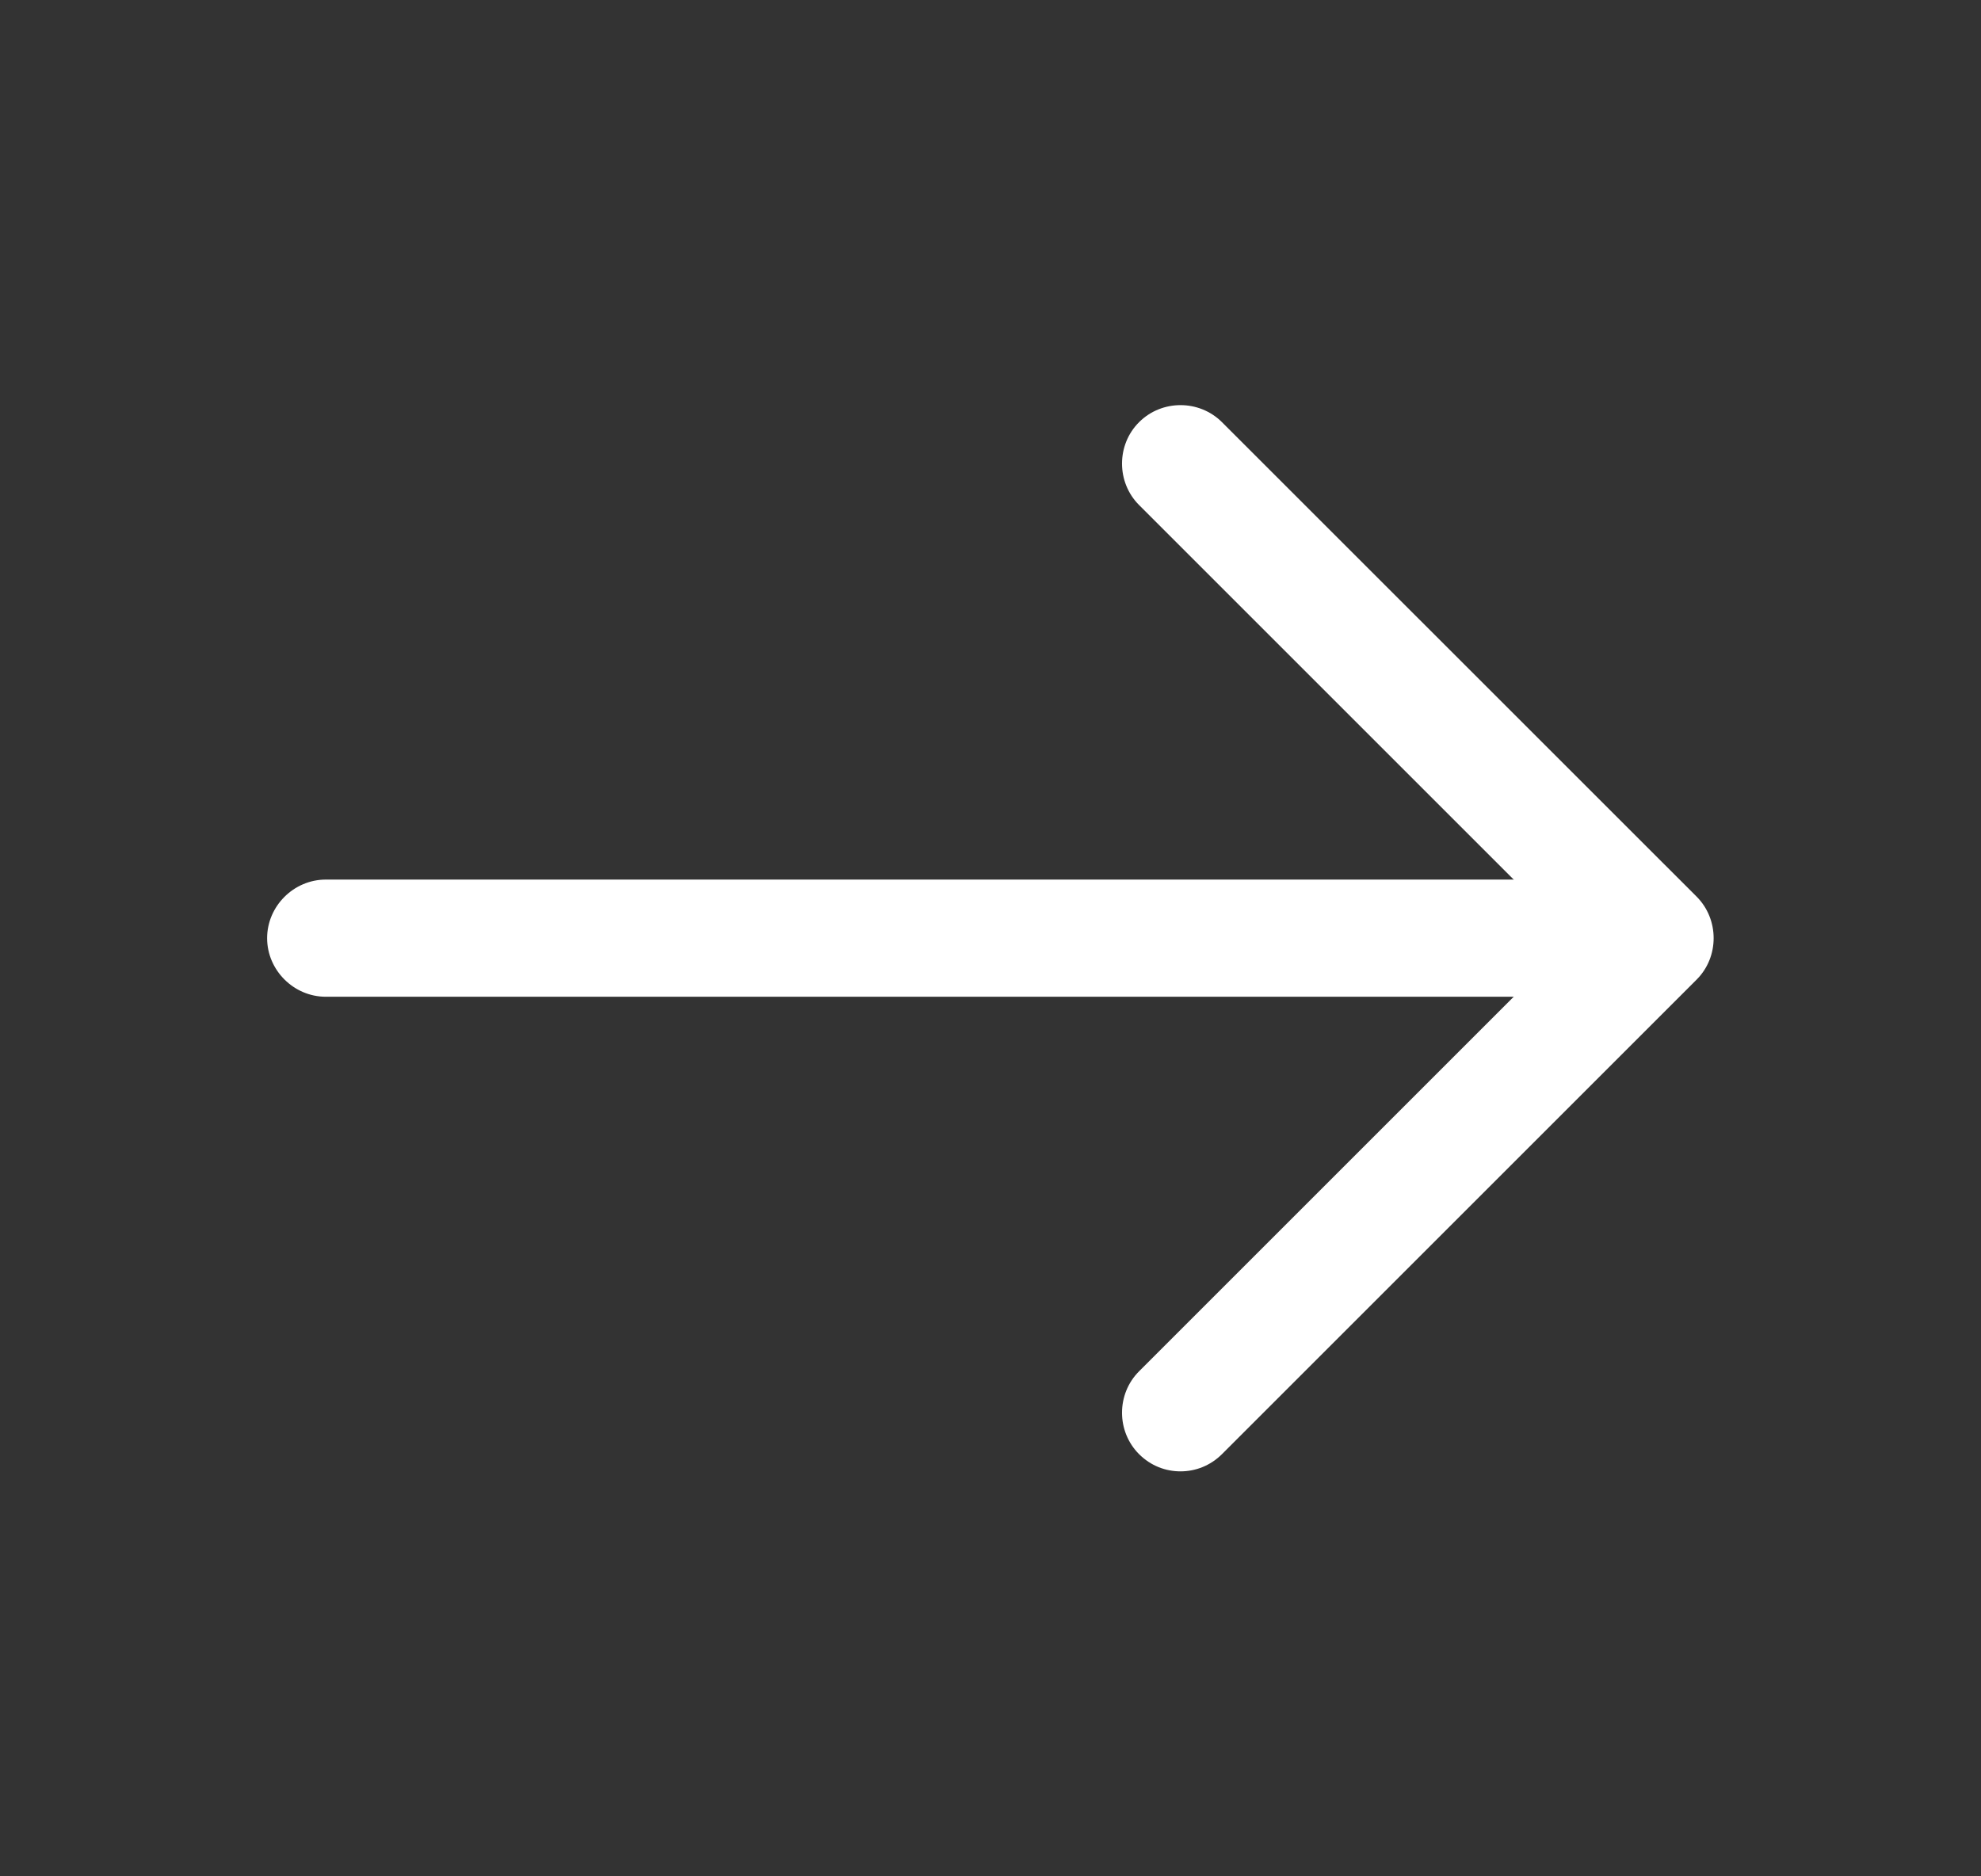 <svg width="19" height="18" viewBox="0 0 19 18" fill="none" xmlns="http://www.w3.org/2000/svg">
<rect x="0" y="0" width="19" height="18" fill="#333333" stroke="none"/>
<path d="M11.322 14.115C11.18 14.115 11.037 14.062 10.925 13.95C10.707 13.732 10.707 13.373 10.925 13.155L15.08 9L10.925 4.845C10.707 4.627 10.707 4.267 10.925 4.05C11.143 3.832 11.502 3.832 11.72 4.05L16.273 8.602C16.49 8.82 16.49 9.18 16.273 9.397L11.72 13.95C11.607 14.062 11.465 14.115 11.322 14.115Z" fill="white"/>
<path d="M15.748 9.562H3.125C2.817 9.562 2.562 9.307 2.562 9C2.562 8.693 2.817 8.438 3.125 8.438H15.748C16.055 8.438 16.31 8.693 16.31 9C16.31 9.307 16.055 9.562 15.748 9.562Z" fill="white"/>
</svg>
